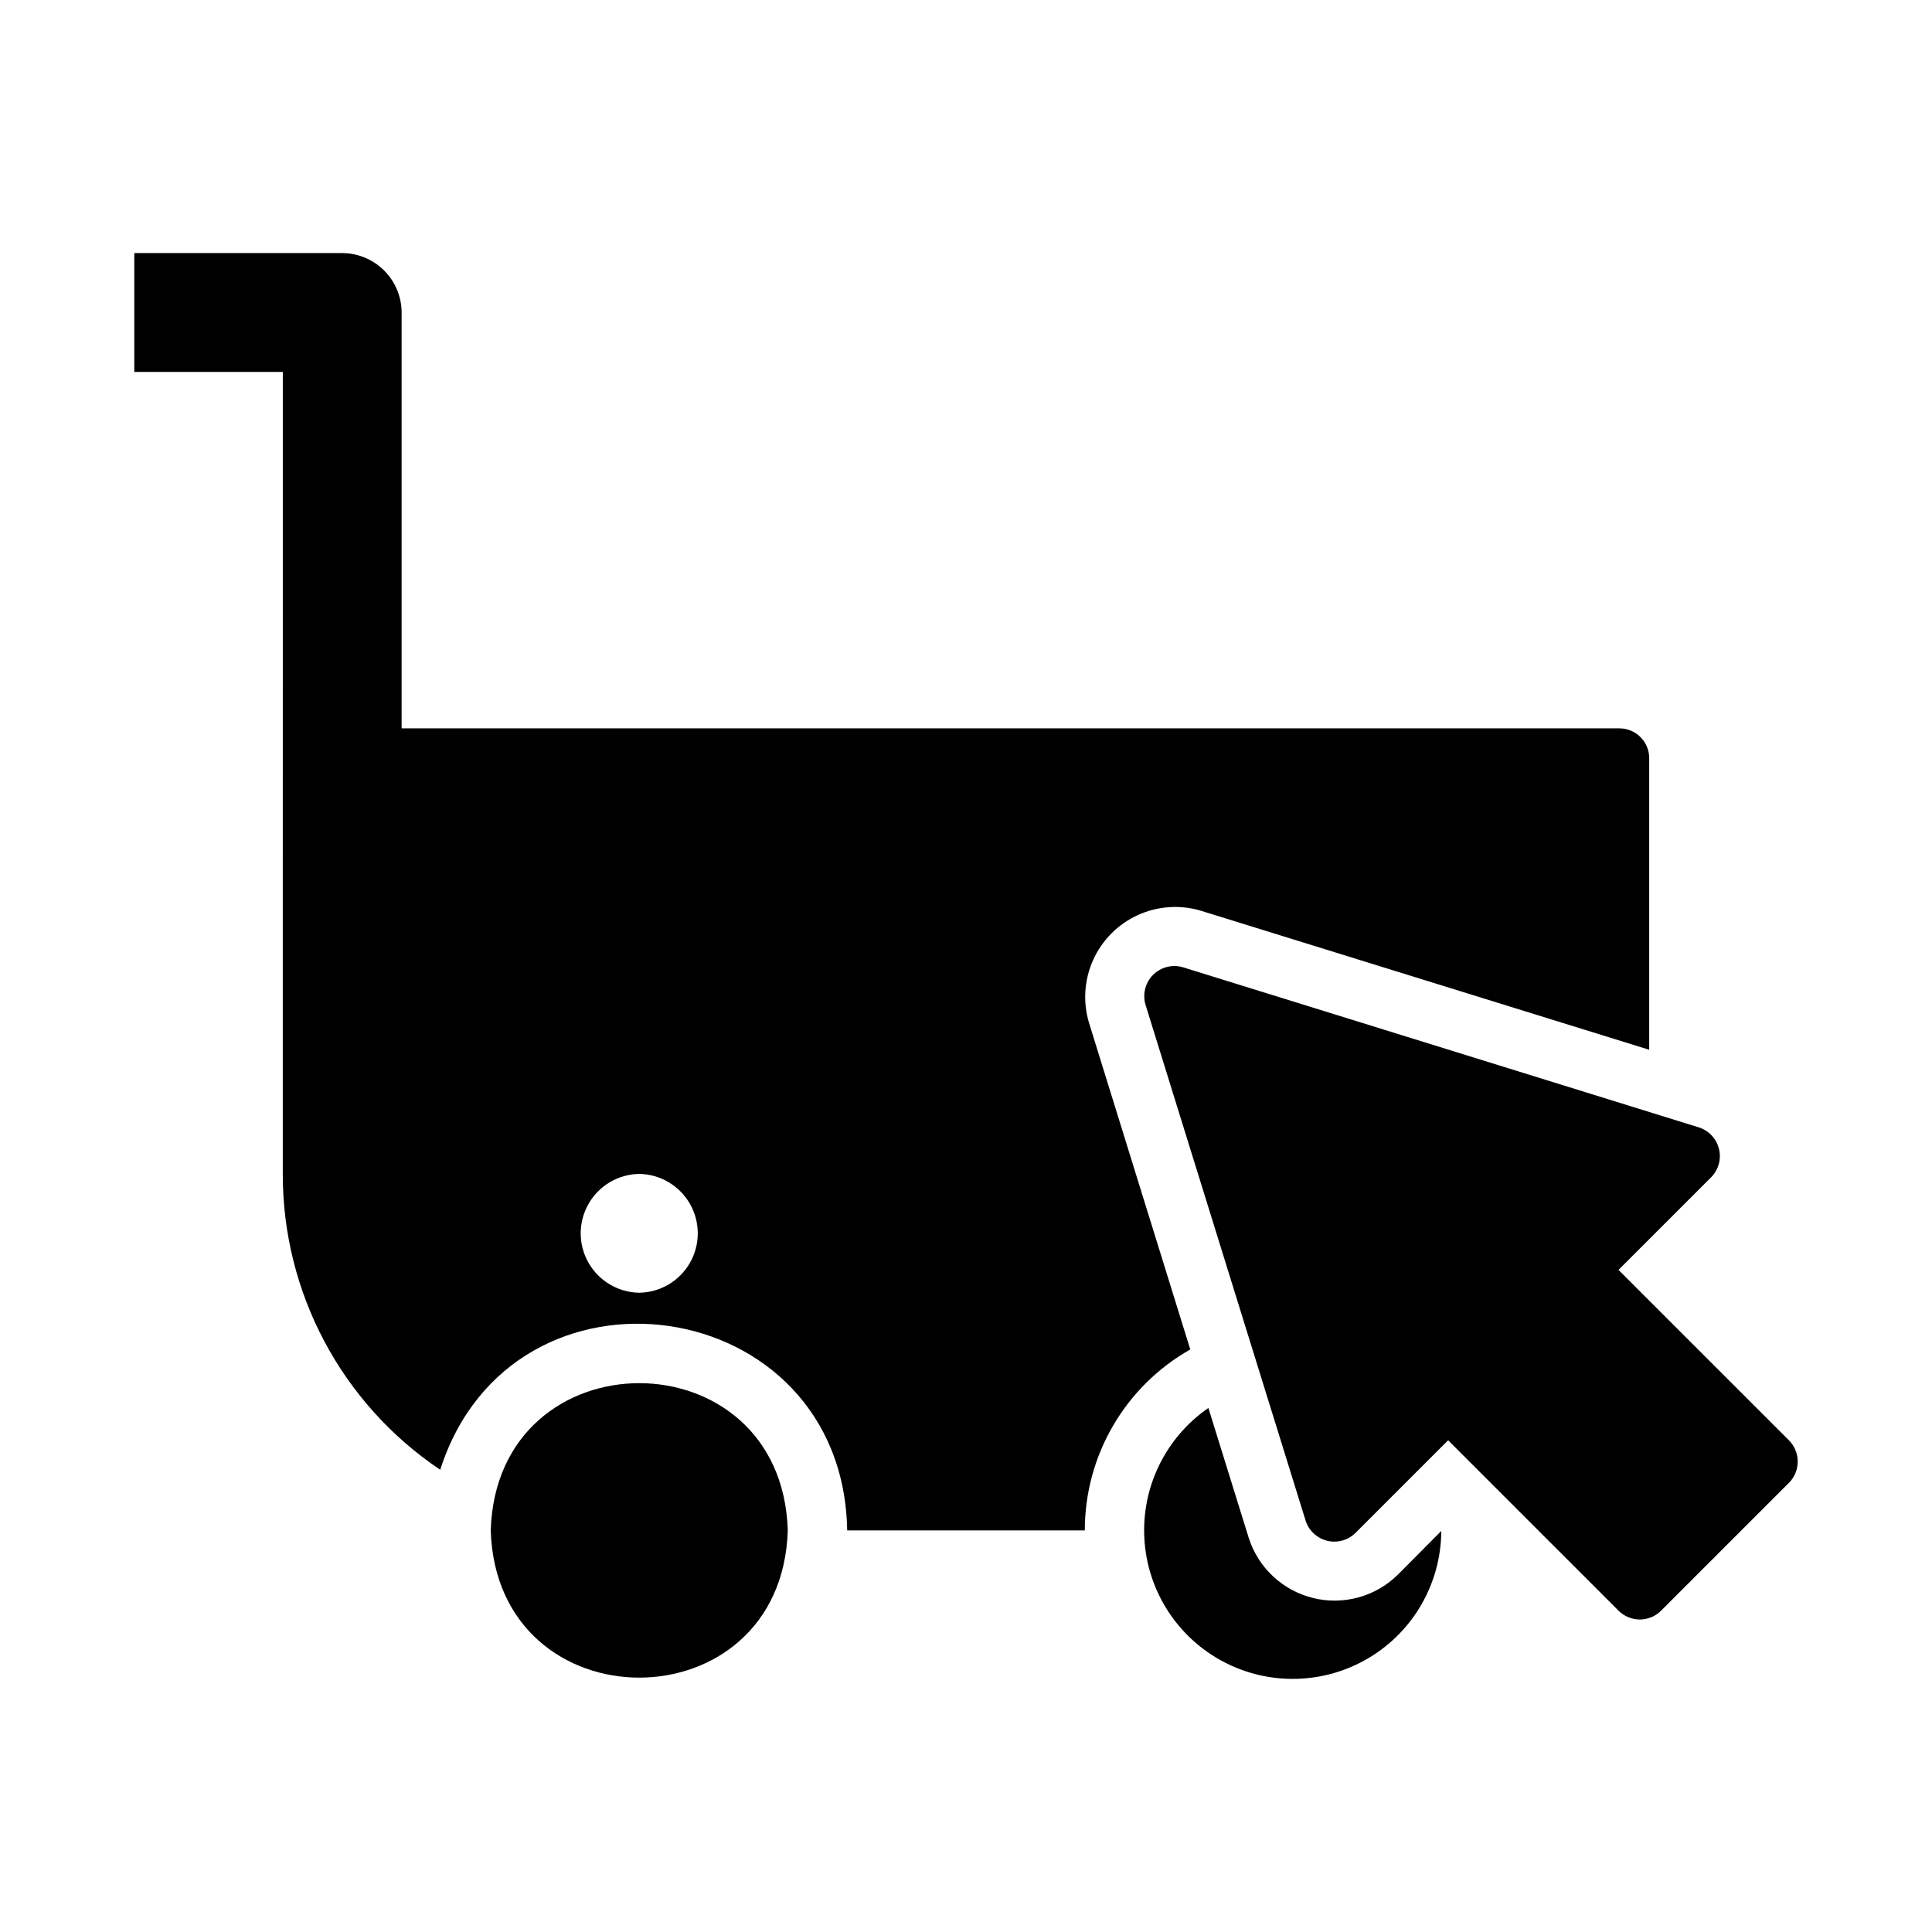 <?xml version="1.0" encoding="UTF-8"?>
<!-- Uploaded to: ICON Repo, www.svgrepo.com, Generator: ICON Repo Mixer Tools -->
<svg fill="#000000" width="800px" height="800px" version="1.1" viewBox="144 144 512 512" xmlns="http://www.w3.org/2000/svg">
 <g>
  <path d="m352.77 549.57c-1.605-52.027-77.121-52.016-78.719 0 1.605 52.027 77.121 52.016 78.719 0z"/>
  <path d="m525.95 549.72-11.57 11.652c-5.918 5.785-14.406 8.098-22.441 6.109-8.031-1.988-14.461-7.992-16.996-15.871l-10.707-34.48c-11.34 7.816-17.77 20.988-16.961 34.734 0.809 13.746 8.742 26.074 20.918 32.504 12.18 6.43 26.832 6.031 38.641-1.055 11.809-7.082 19.059-19.82 19.117-33.594z"/>
  <path d="m218.94 455.1c-0.047 31.461 15.602 60.871 41.723 78.406 19.055-59.648 106.77-47.285 107.85 16.059h62.977c-0.008-9.75 2.578-19.324 7.488-27.75 4.91-8.422 11.969-15.391 20.457-20.191l-26.844-86.594v0.004c-1.652-5.523-1.25-11.457 1.137-16.703 2.383-5.246 6.59-9.453 11.836-11.84 5.25-2.383 11.184-2.789 16.703-1.133l118.79 36.84v-77.305c-0.012-4.344-3.531-7.859-7.871-7.871h-322.75v-110.21c-0.012-4.172-1.676-8.168-4.625-11.117-2.949-2.949-6.945-4.613-11.117-4.625h-55.105v31.488h39.359zm94.465 0c5.57 0.082 10.68 3.102 13.441 7.941 2.762 4.836 2.762 10.773 0 15.609-2.762 4.836-7.871 7.856-13.441 7.938-5.57-0.082-10.68-3.102-13.441-7.938-2.762-4.84-2.762-10.773 0-15.609 2.762-4.84 7.871-7.859 13.441-7.941z"/>
  <path d="m572.92 480.54 24.52-24.52c1.977-1.977 2.773-4.844 2.102-7.559-0.668-2.715-2.711-4.879-5.383-5.707l-136.57-42.387c-2.832-0.875-5.914-0.113-8.012 1.98-2.094 2.098-2.856 5.18-1.977 8.012l42.383 136.57c0.828 2.672 2.996 4.711 5.711 5.383 2.711 0.672 5.582-0.129 7.559-2.106l24.516-24.516 45.152 45.152c1.5 1.5 3.527 2.34 5.644 2.34 2.117 0 4.148-0.84 5.644-2.34l33.867-33.867v0.004c3.117-3.117 3.117-8.172 0-11.289z"/>
 </g>
</svg>